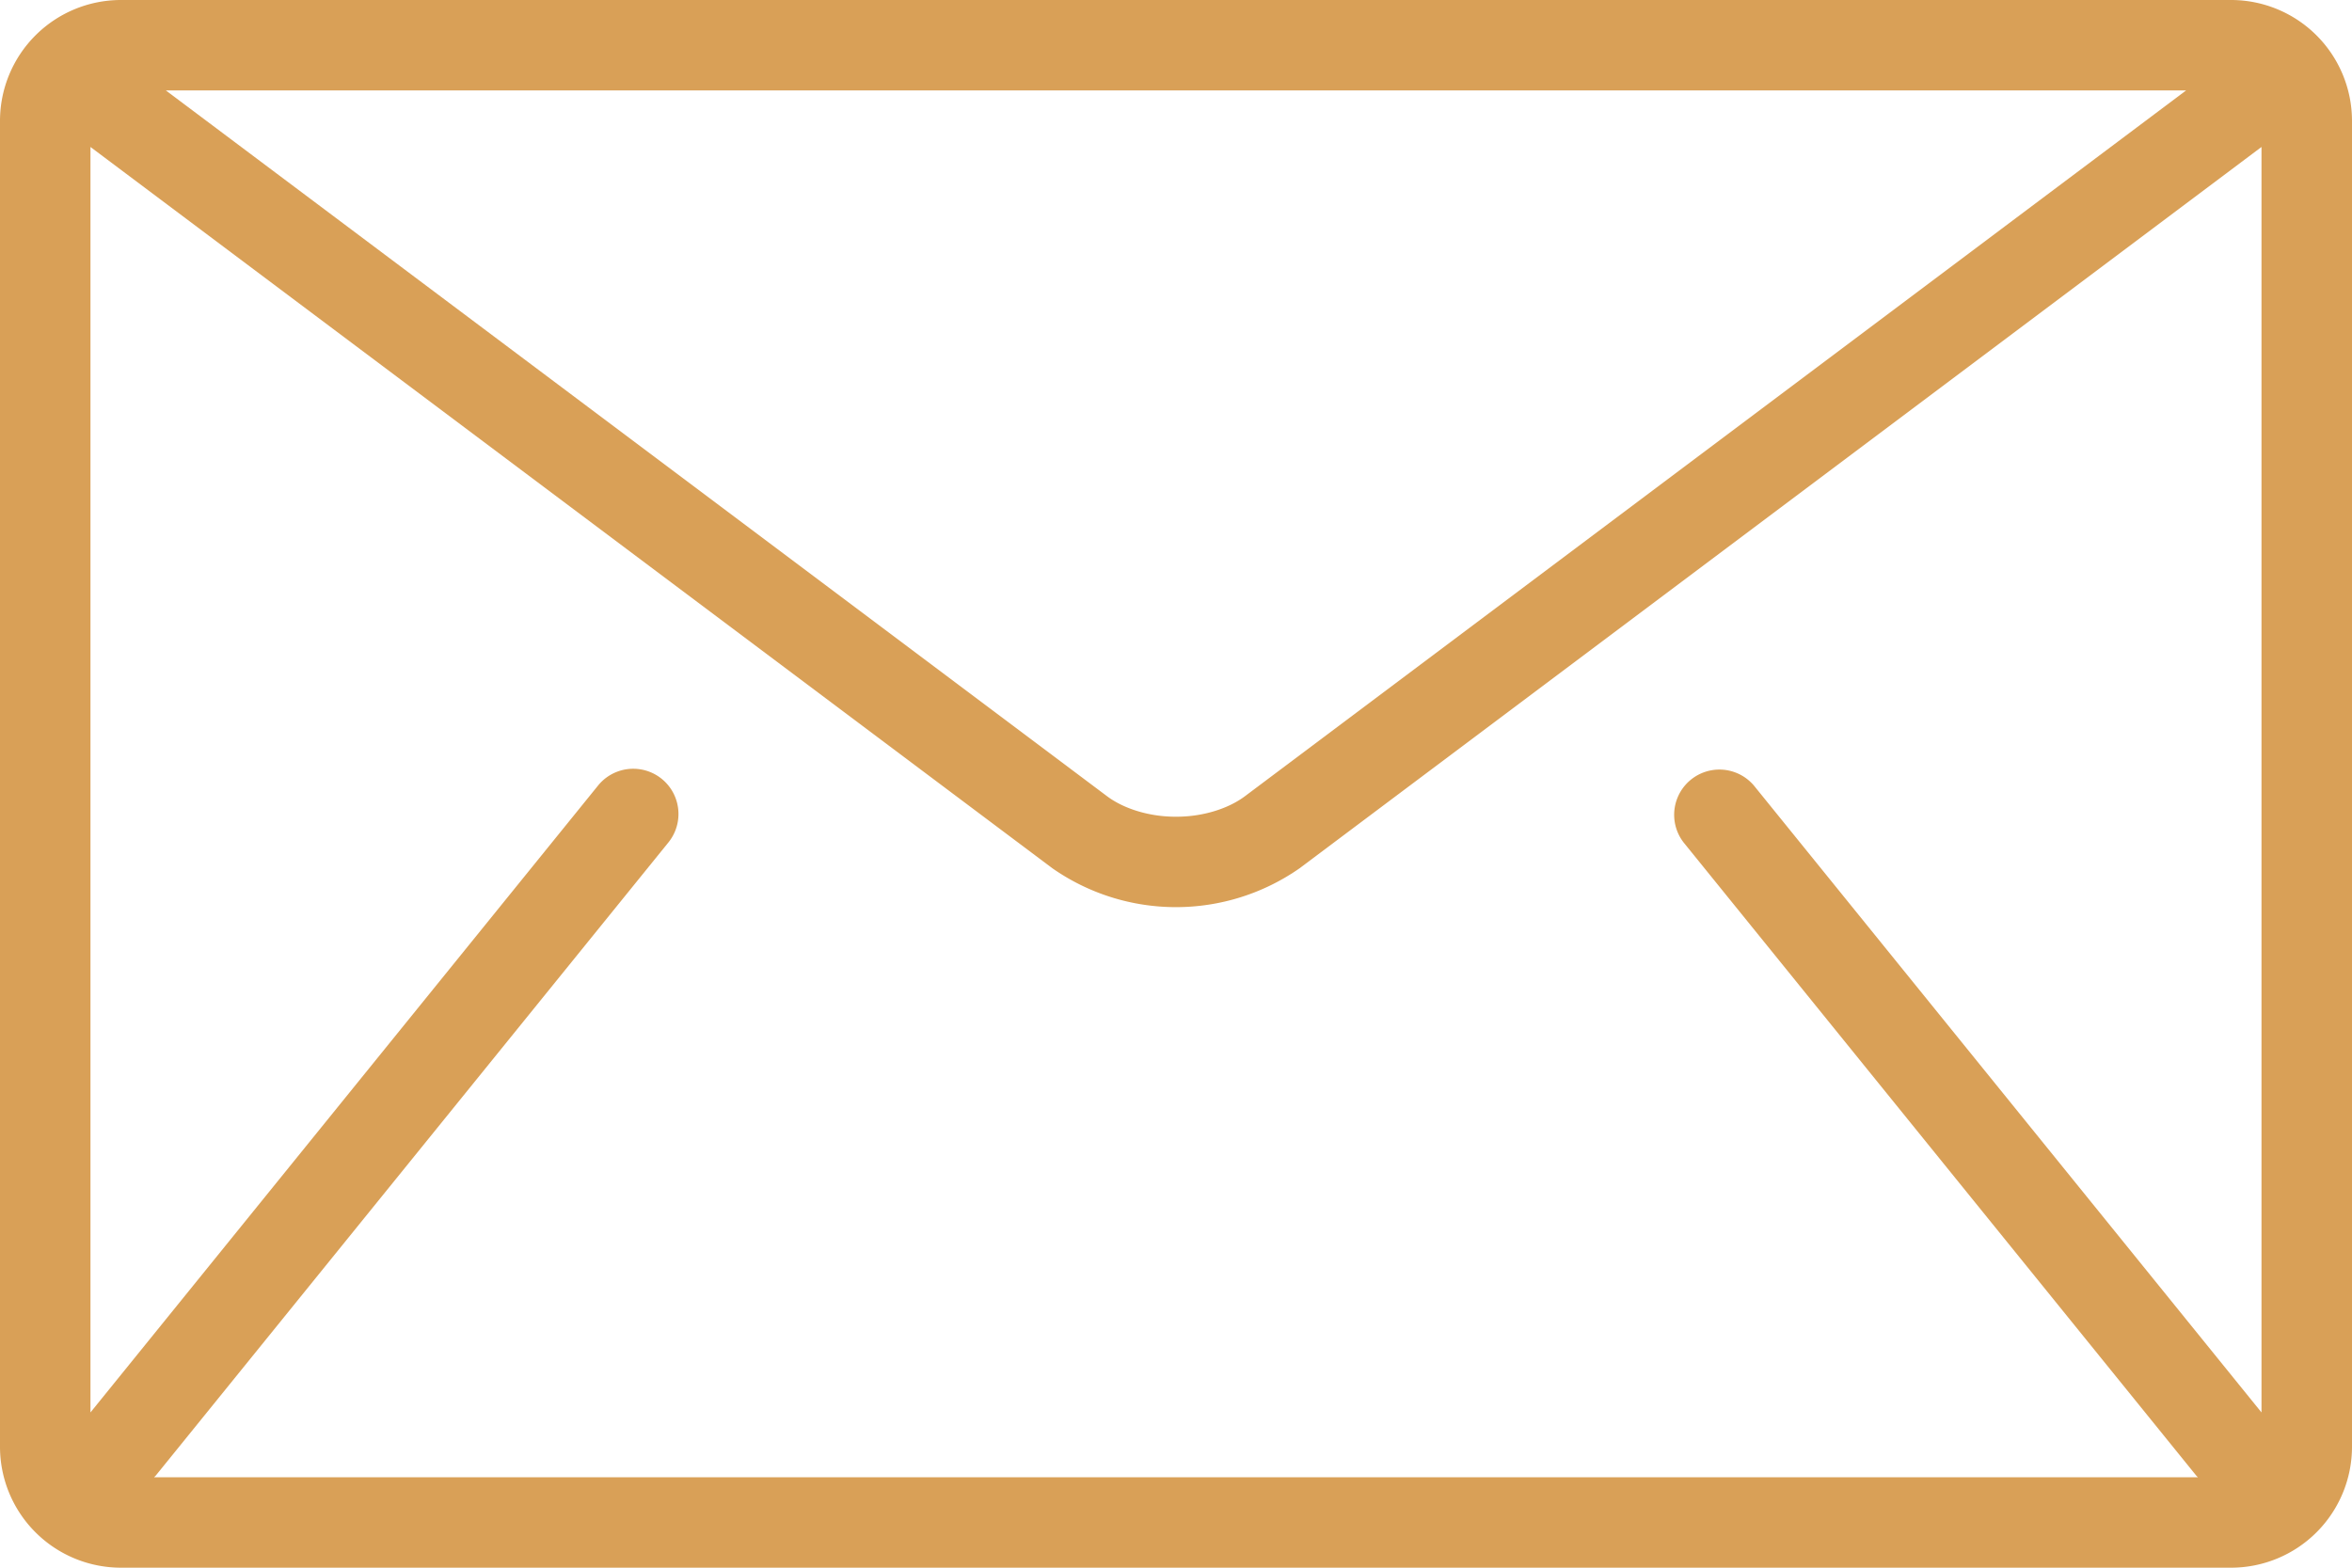<svg xmlns="http://www.w3.org/2000/svg" width="512.001" height="341.334" viewBox="0 0 512.001 341.334"><g transform="translate(0 -85.333)"><path d="M485.743,85.333H26.257A26.333,26.333,0,0,0,0,111.589V400.41a26.335,26.335,0,0,0,26.257,26.257H485.744A26.335,26.335,0,0,0,512,400.41V111.589A26.335,26.335,0,0,0,485.743,85.333Zm-9.853,19.691L271.1,258.626c-3.682,2.8-9.334,4.555-15.1,4.529-5.77.026-11.421-1.727-15.1-4.529L36.109,105.024ZM366.5,268.761,478.09,406.608c.112.138.249.243.368.368H33.542c.118-.131.256-.23.368-.368L145.5,268.761a9.848,9.848,0,0,0-15.308-12.394l-110.5,136.5V117.332L229.086,274.378a47,47,0,0,0,53.824,0L492.3,117.332V392.866l-110.5-136.5A9.848,9.848,0,0,0,366.5,268.761Z" fill="#d9a057"/></g></svg>